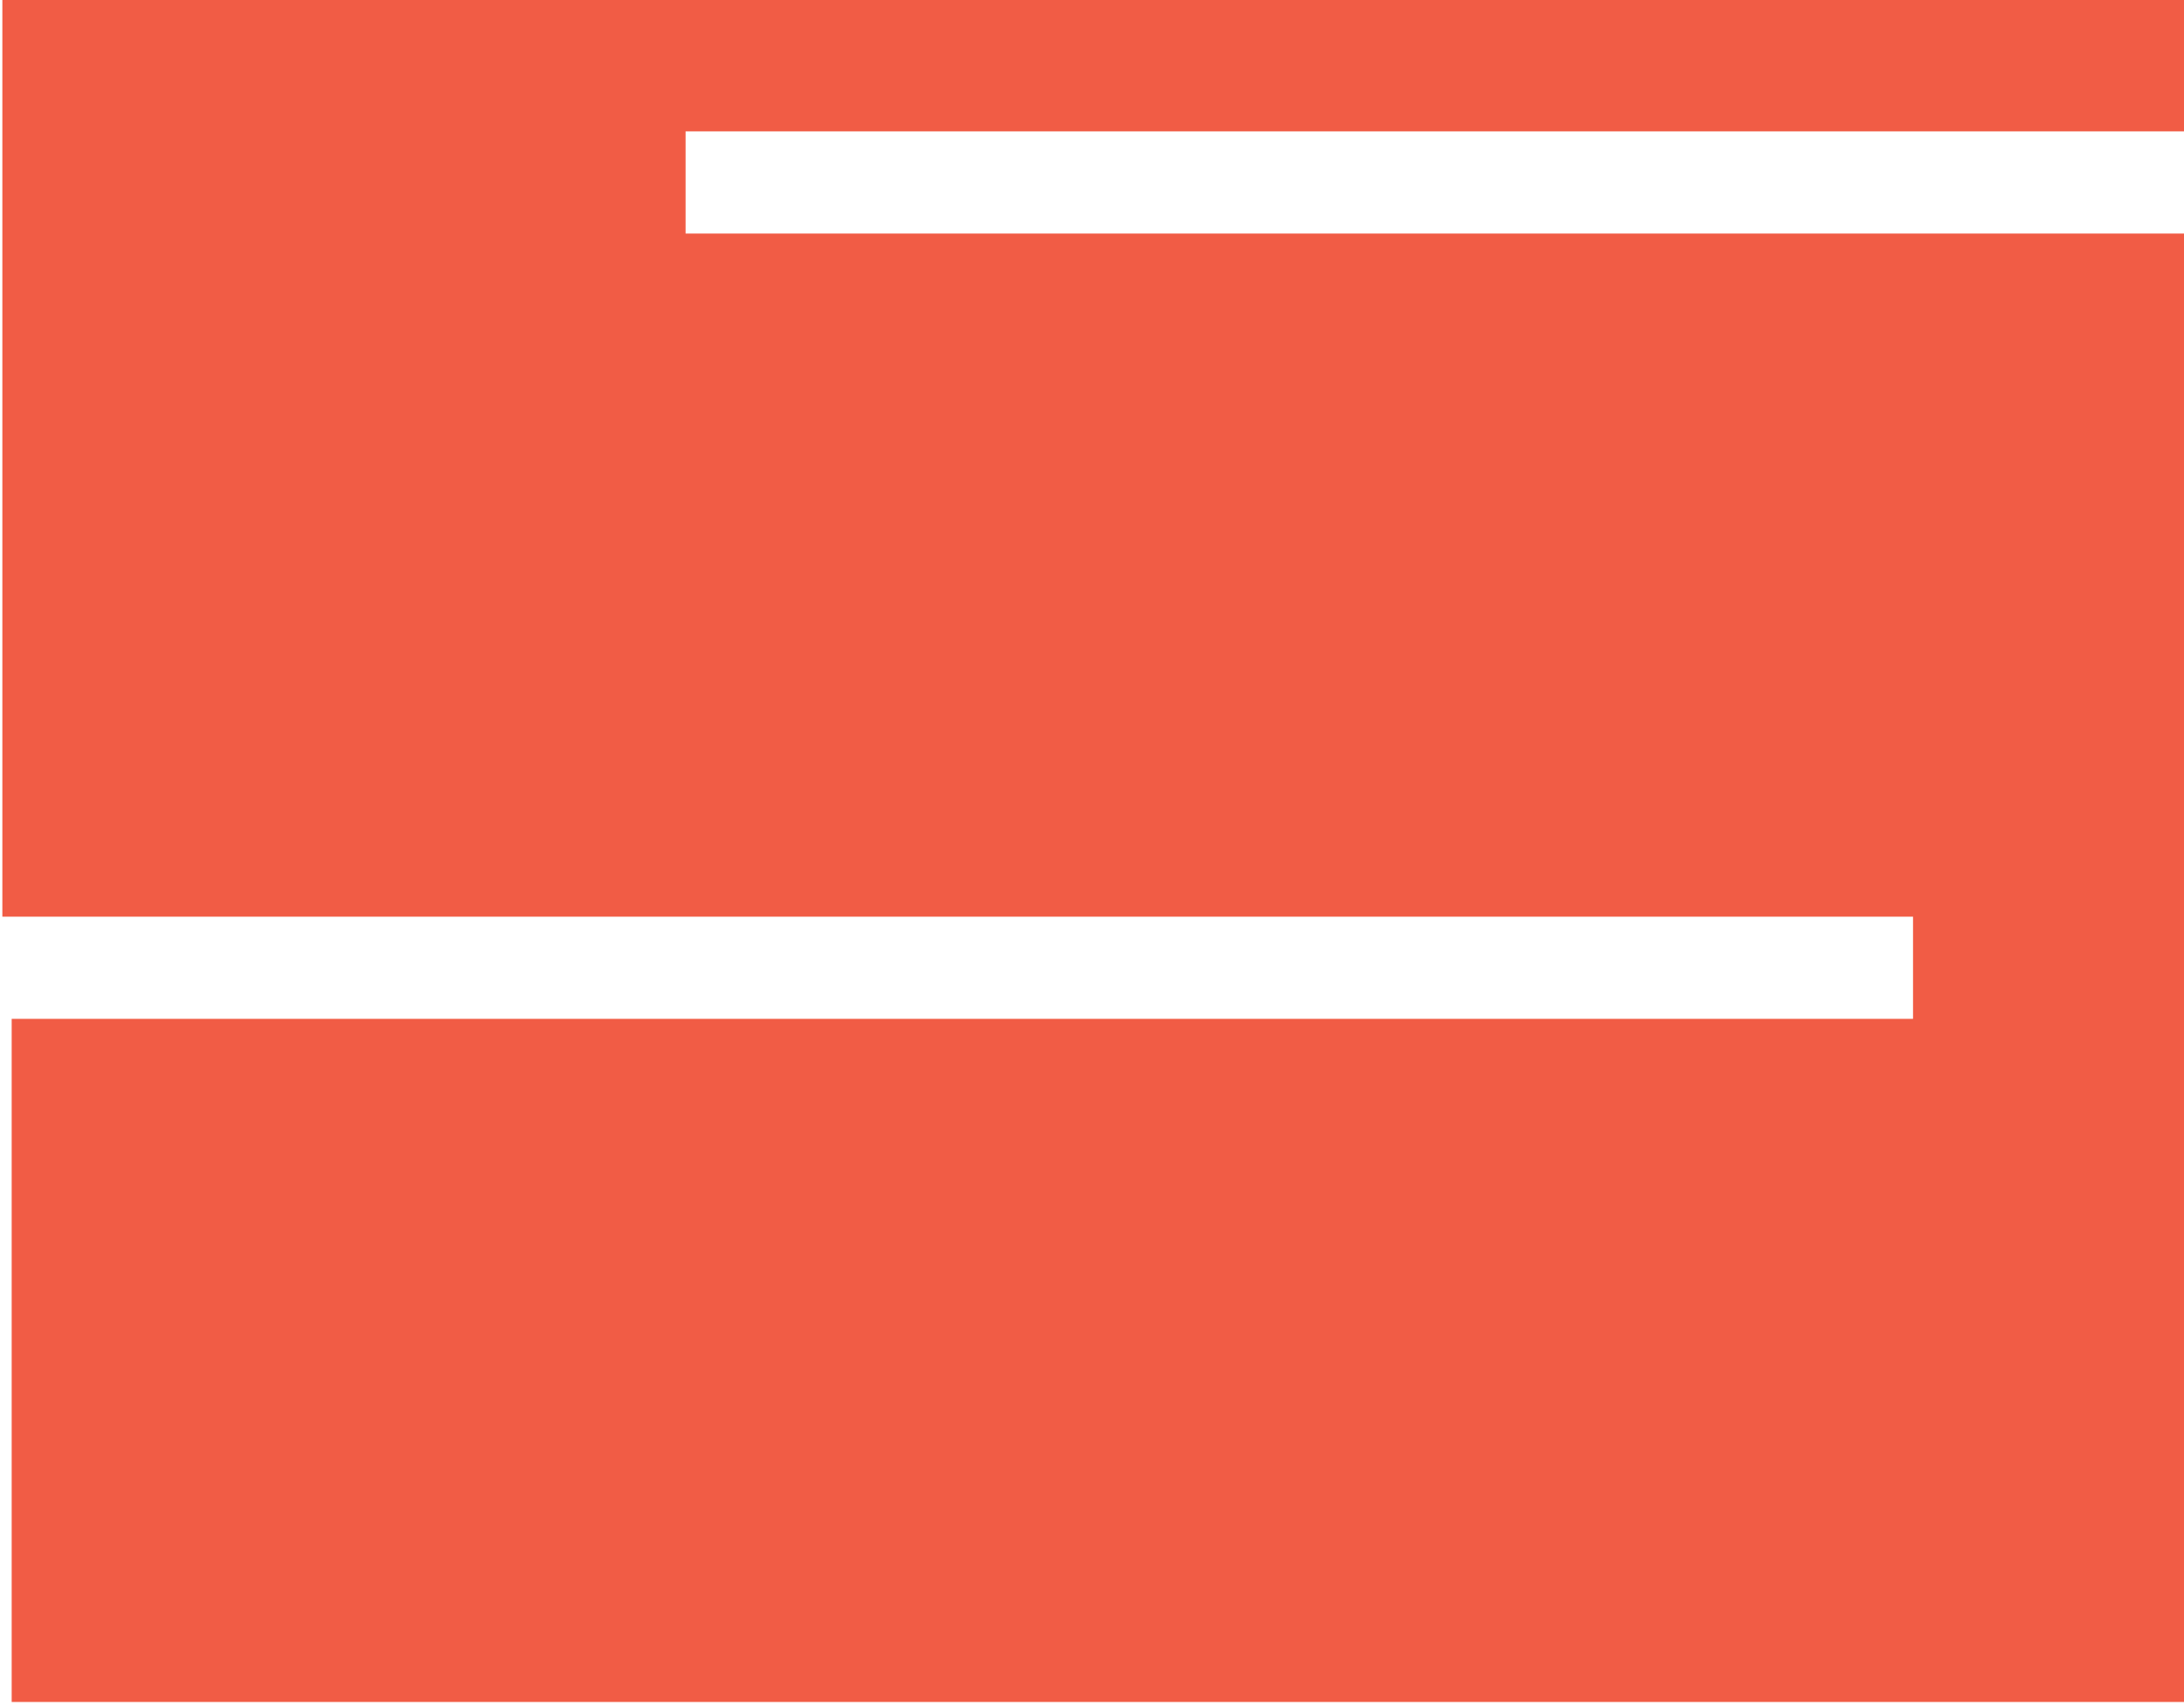 <?xml version="1.0" encoding="UTF-8"?> <svg xmlns="http://www.w3.org/2000/svg" width="374" height="292" viewBox="0 0 374 292" fill="none"> <path d="M443 -36H58.903V98.5H386.097V233H2" stroke="#F15C45" stroke-width="117"></path> </svg> 